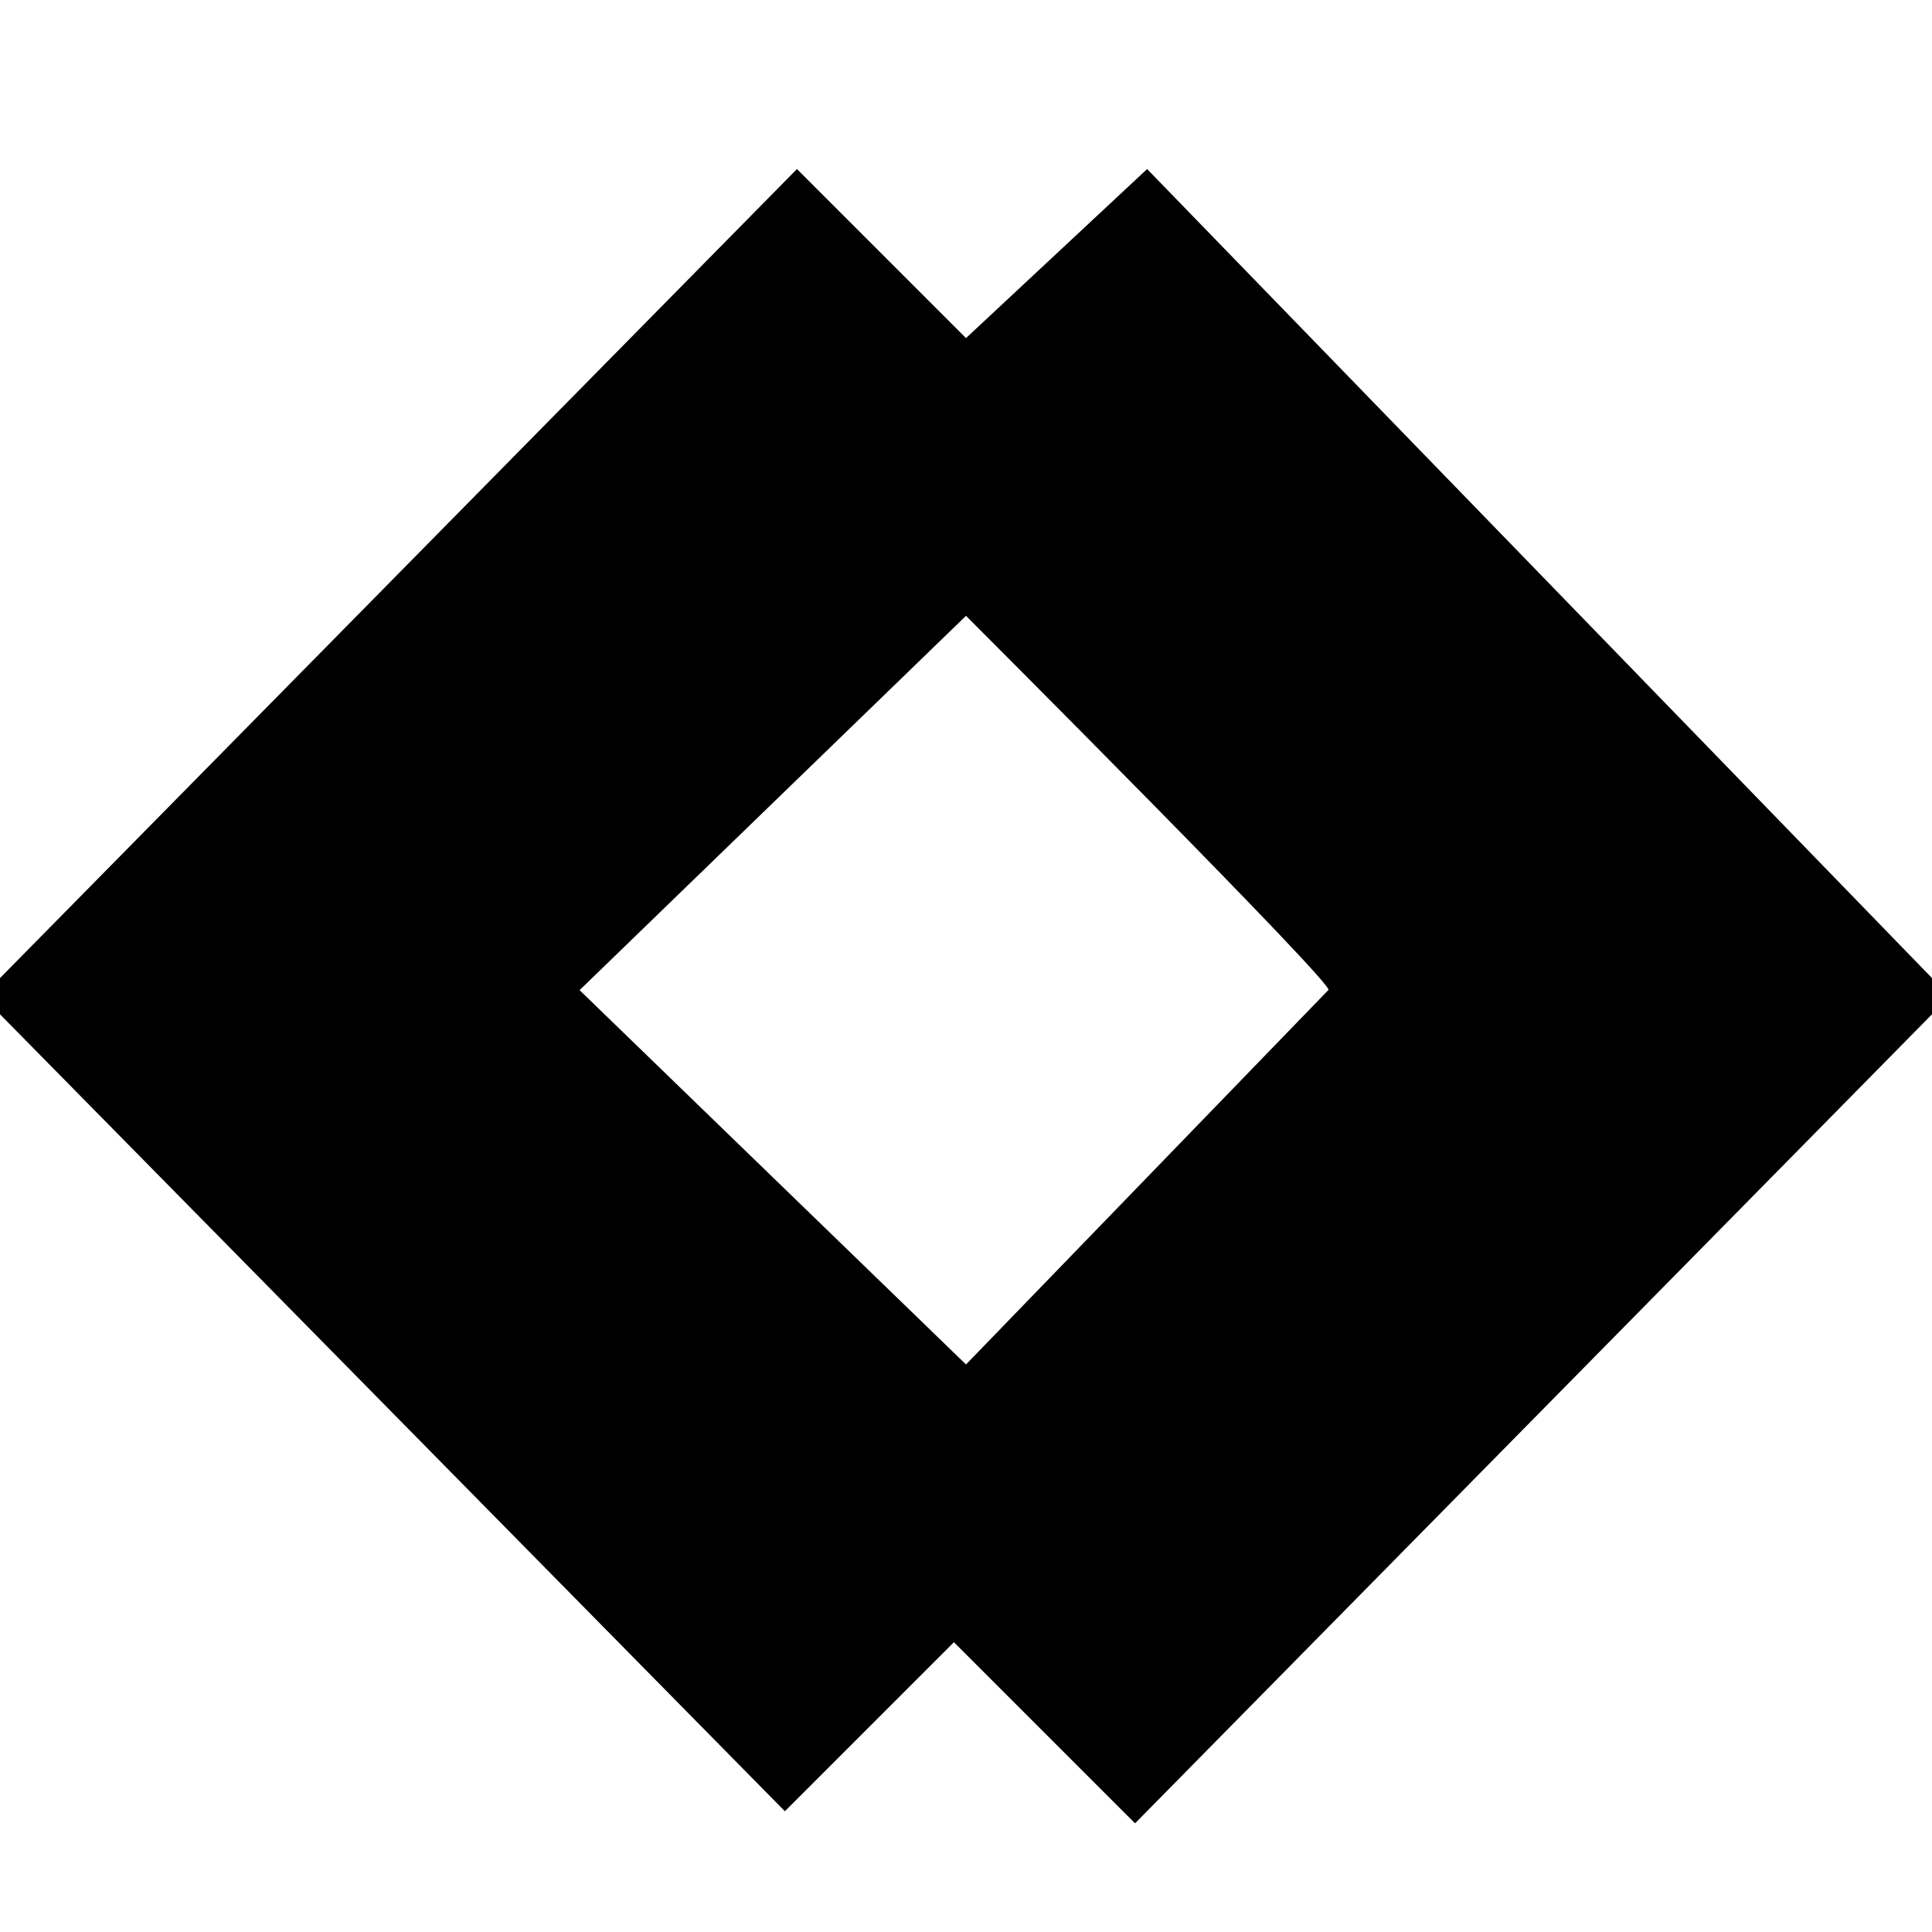 <svg xmlns="http://www.w3.org/2000/svg" xmlns:xlink="http://www.w3.org/1999/xlink" width="16" height="16" viewBox="0 0 16 16"><style>.st0{clip-path:url(#SVGID_2_)}.st1{clip-path:url(#SVGID_4_)}</style><defs><path id="SVGID_1_" d="M0 0h16v16H0z"/></defs><clipPath id="SVGID_2_"><use xlink:href="#SVGID_1_" overflow="visible"/></clipPath><path class="st0" d="M7.9 13.6L6.5 15 0 8.4v-.3l6.6-6.7L8 2.8l1.5-1.4L16 8.1v.3l-6.6 6.7-1.5-1.5zM8 5.1L4.8 8.2 8 11.3l3-3.1c.1 0-3-3.1-3-3.1z"/></svg>